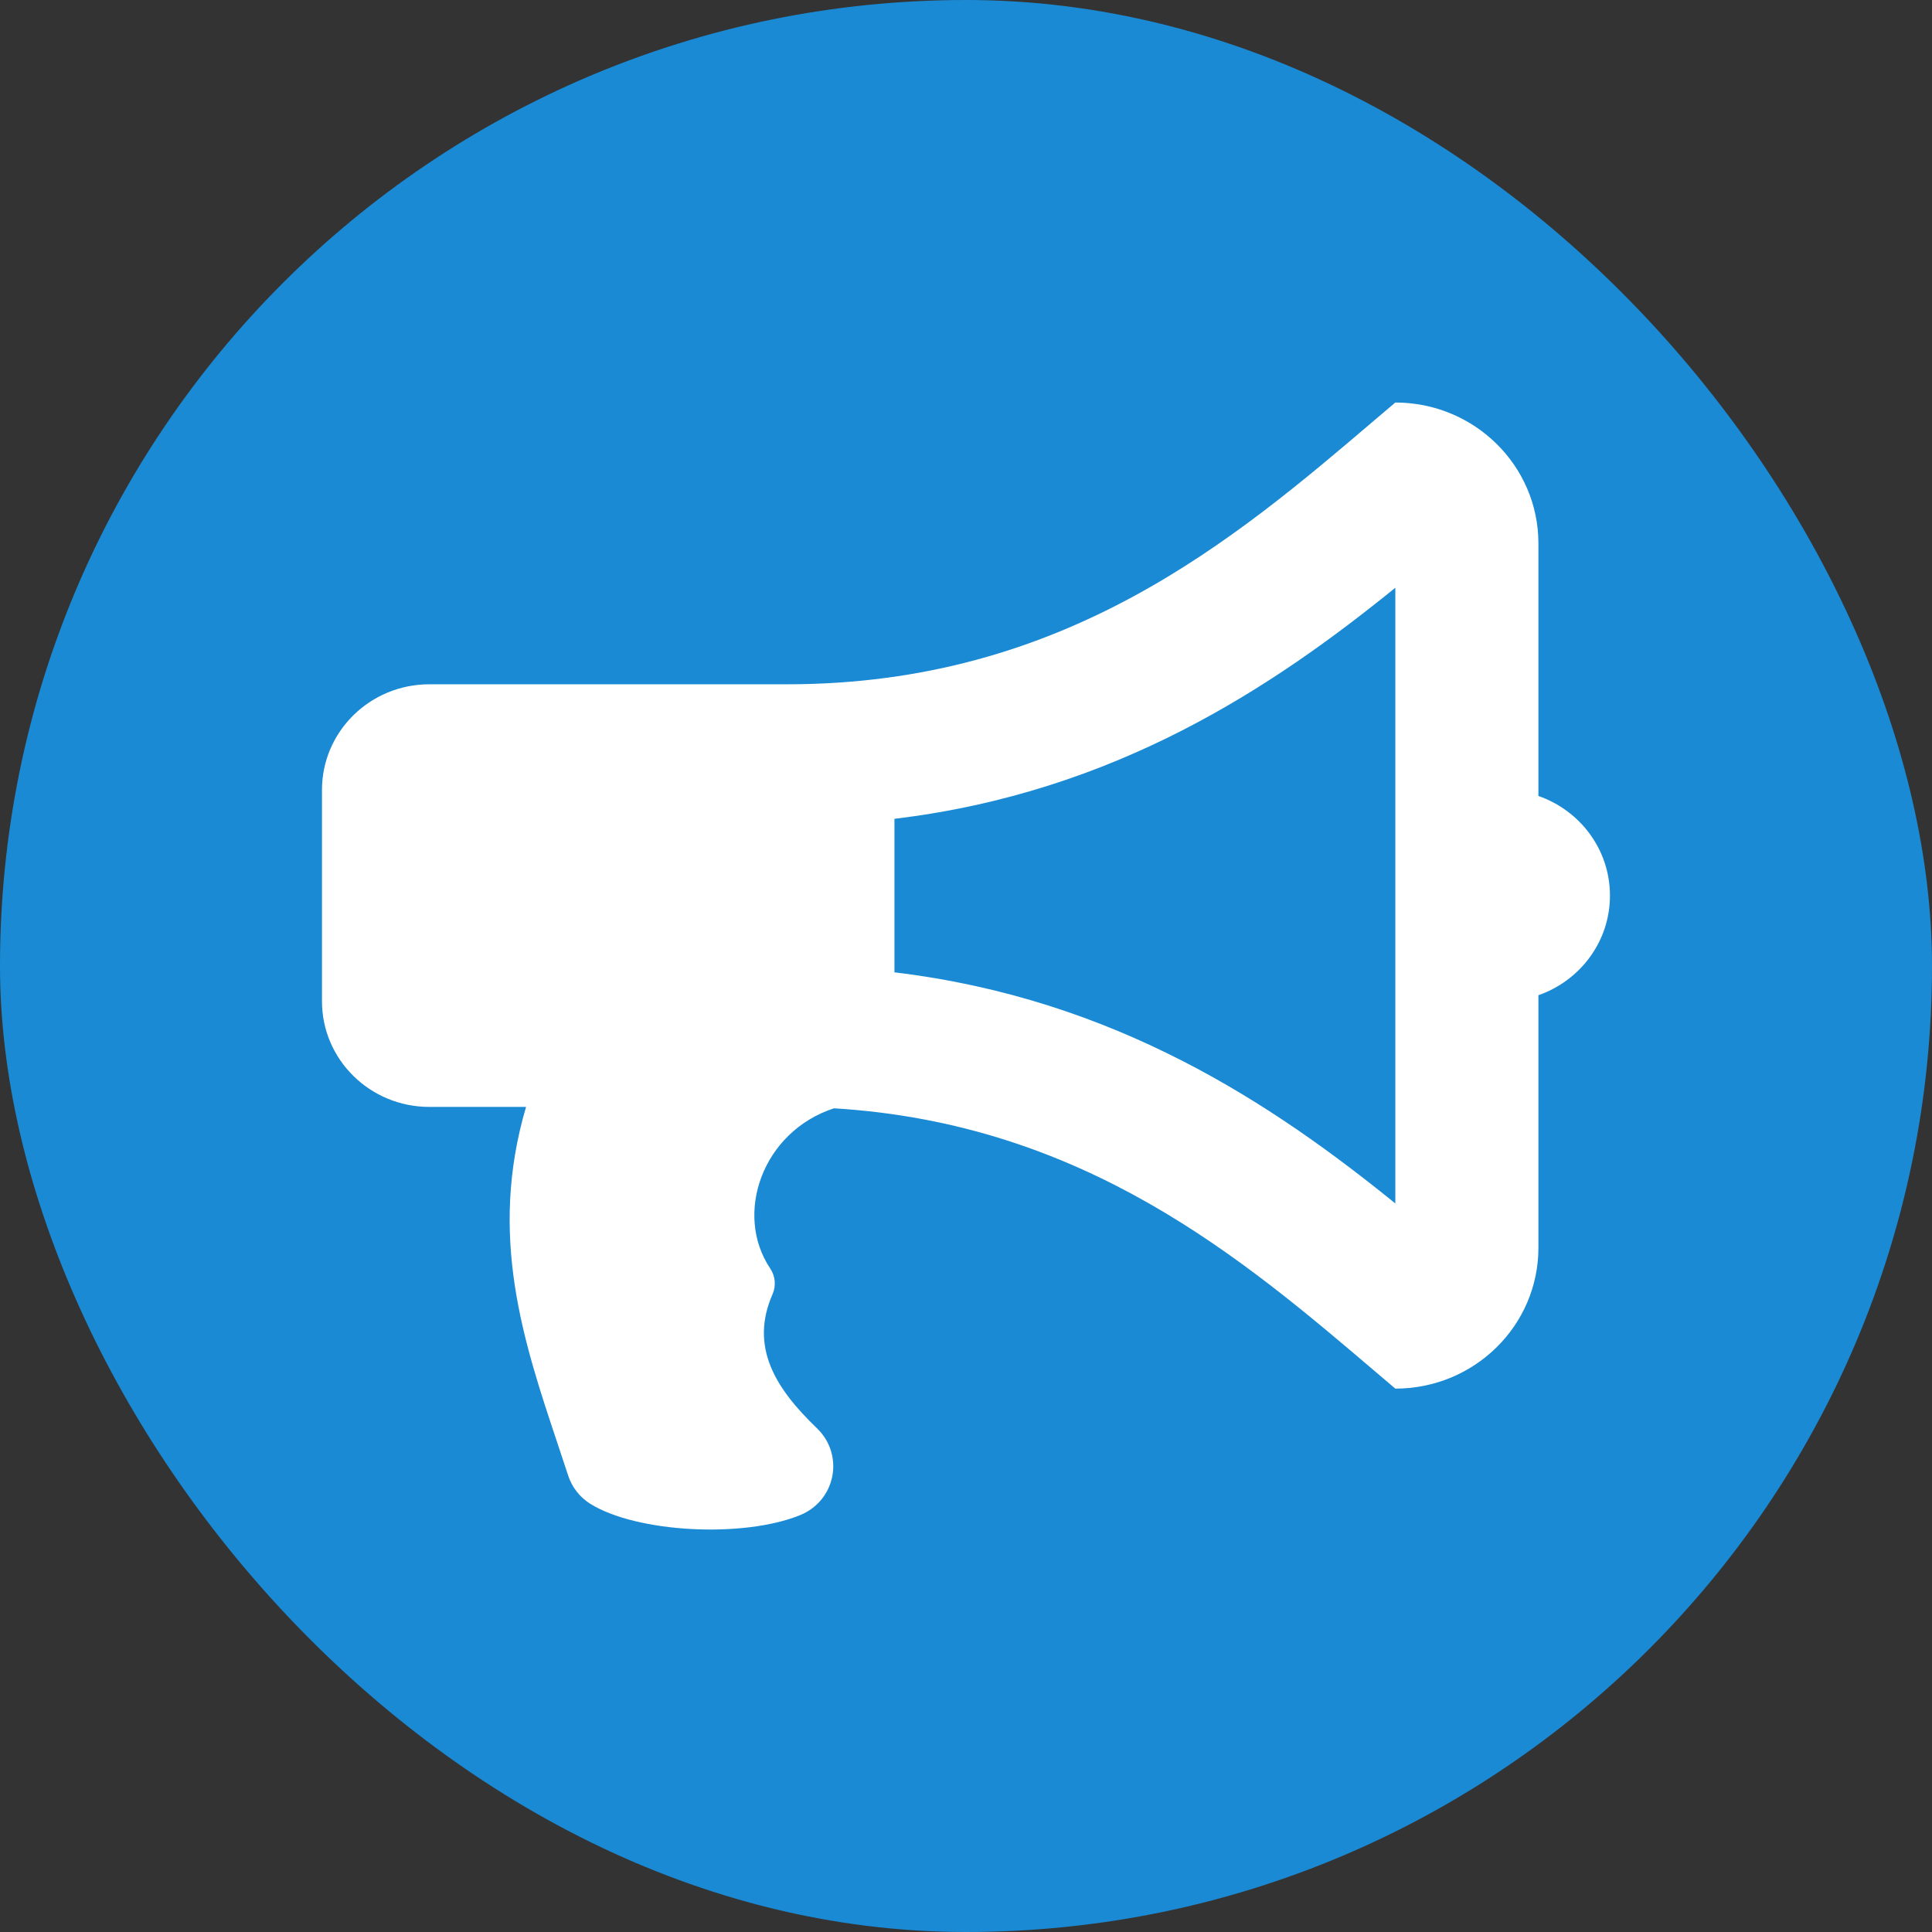 <svg width="32" height="32" viewBox="0 0 32 32" fill="none" xmlns="http://www.w3.org/2000/svg">
<rect x="0" y="0" width="32" height="32" fill="#333333" stroke="none"/>
<rect width="32" height="32" rx="16" fill="#1A8AD5"/>
<path fill-rule="evenodd" clip-rule="evenodd" d="M25.481 13.184C26.172 13.424 26.666 14.072 26.666 14.834C26.666 15.595 26.172 16.243 25.481 16.484V20.667C25.481 21.956 24.42 23 23.111 23C23.003 22.909 22.894 22.816 22.784 22.722C20.578 20.843 17.956 18.609 13.813 18.357C12.625 18.745 12.153 20.11 12.757 21.01C12.842 21.136 12.857 21.296 12.796 21.435C12.413 22.308 12.844 22.997 13.529 23.654C13.99 24.096 13.845 24.854 13.251 25.096C12.309 25.479 10.547 25.387 9.777 24.908C9.603 24.799 9.473 24.632 9.41 24.438C9.352 24.261 9.293 24.083 9.233 23.904C8.668 22.212 8.085 20.466 8.713 18.334H7.111C6.129 18.334 5.333 17.55 5.333 16.584V13.084C5.333 12.117 6.129 11.334 7.111 11.334H13.037C17.633 11.334 20.443 8.94 22.782 6.946C22.893 6.852 23.002 6.759 23.111 6.667C24.42 6.667 25.481 7.712 25.481 9V13.184ZM14.815 16.105C18.48 16.544 21.088 18.293 23.111 19.933V9.735C21.088 11.375 18.48 13.123 14.815 13.562V16.105Z" fill="white"/>
</svg>
